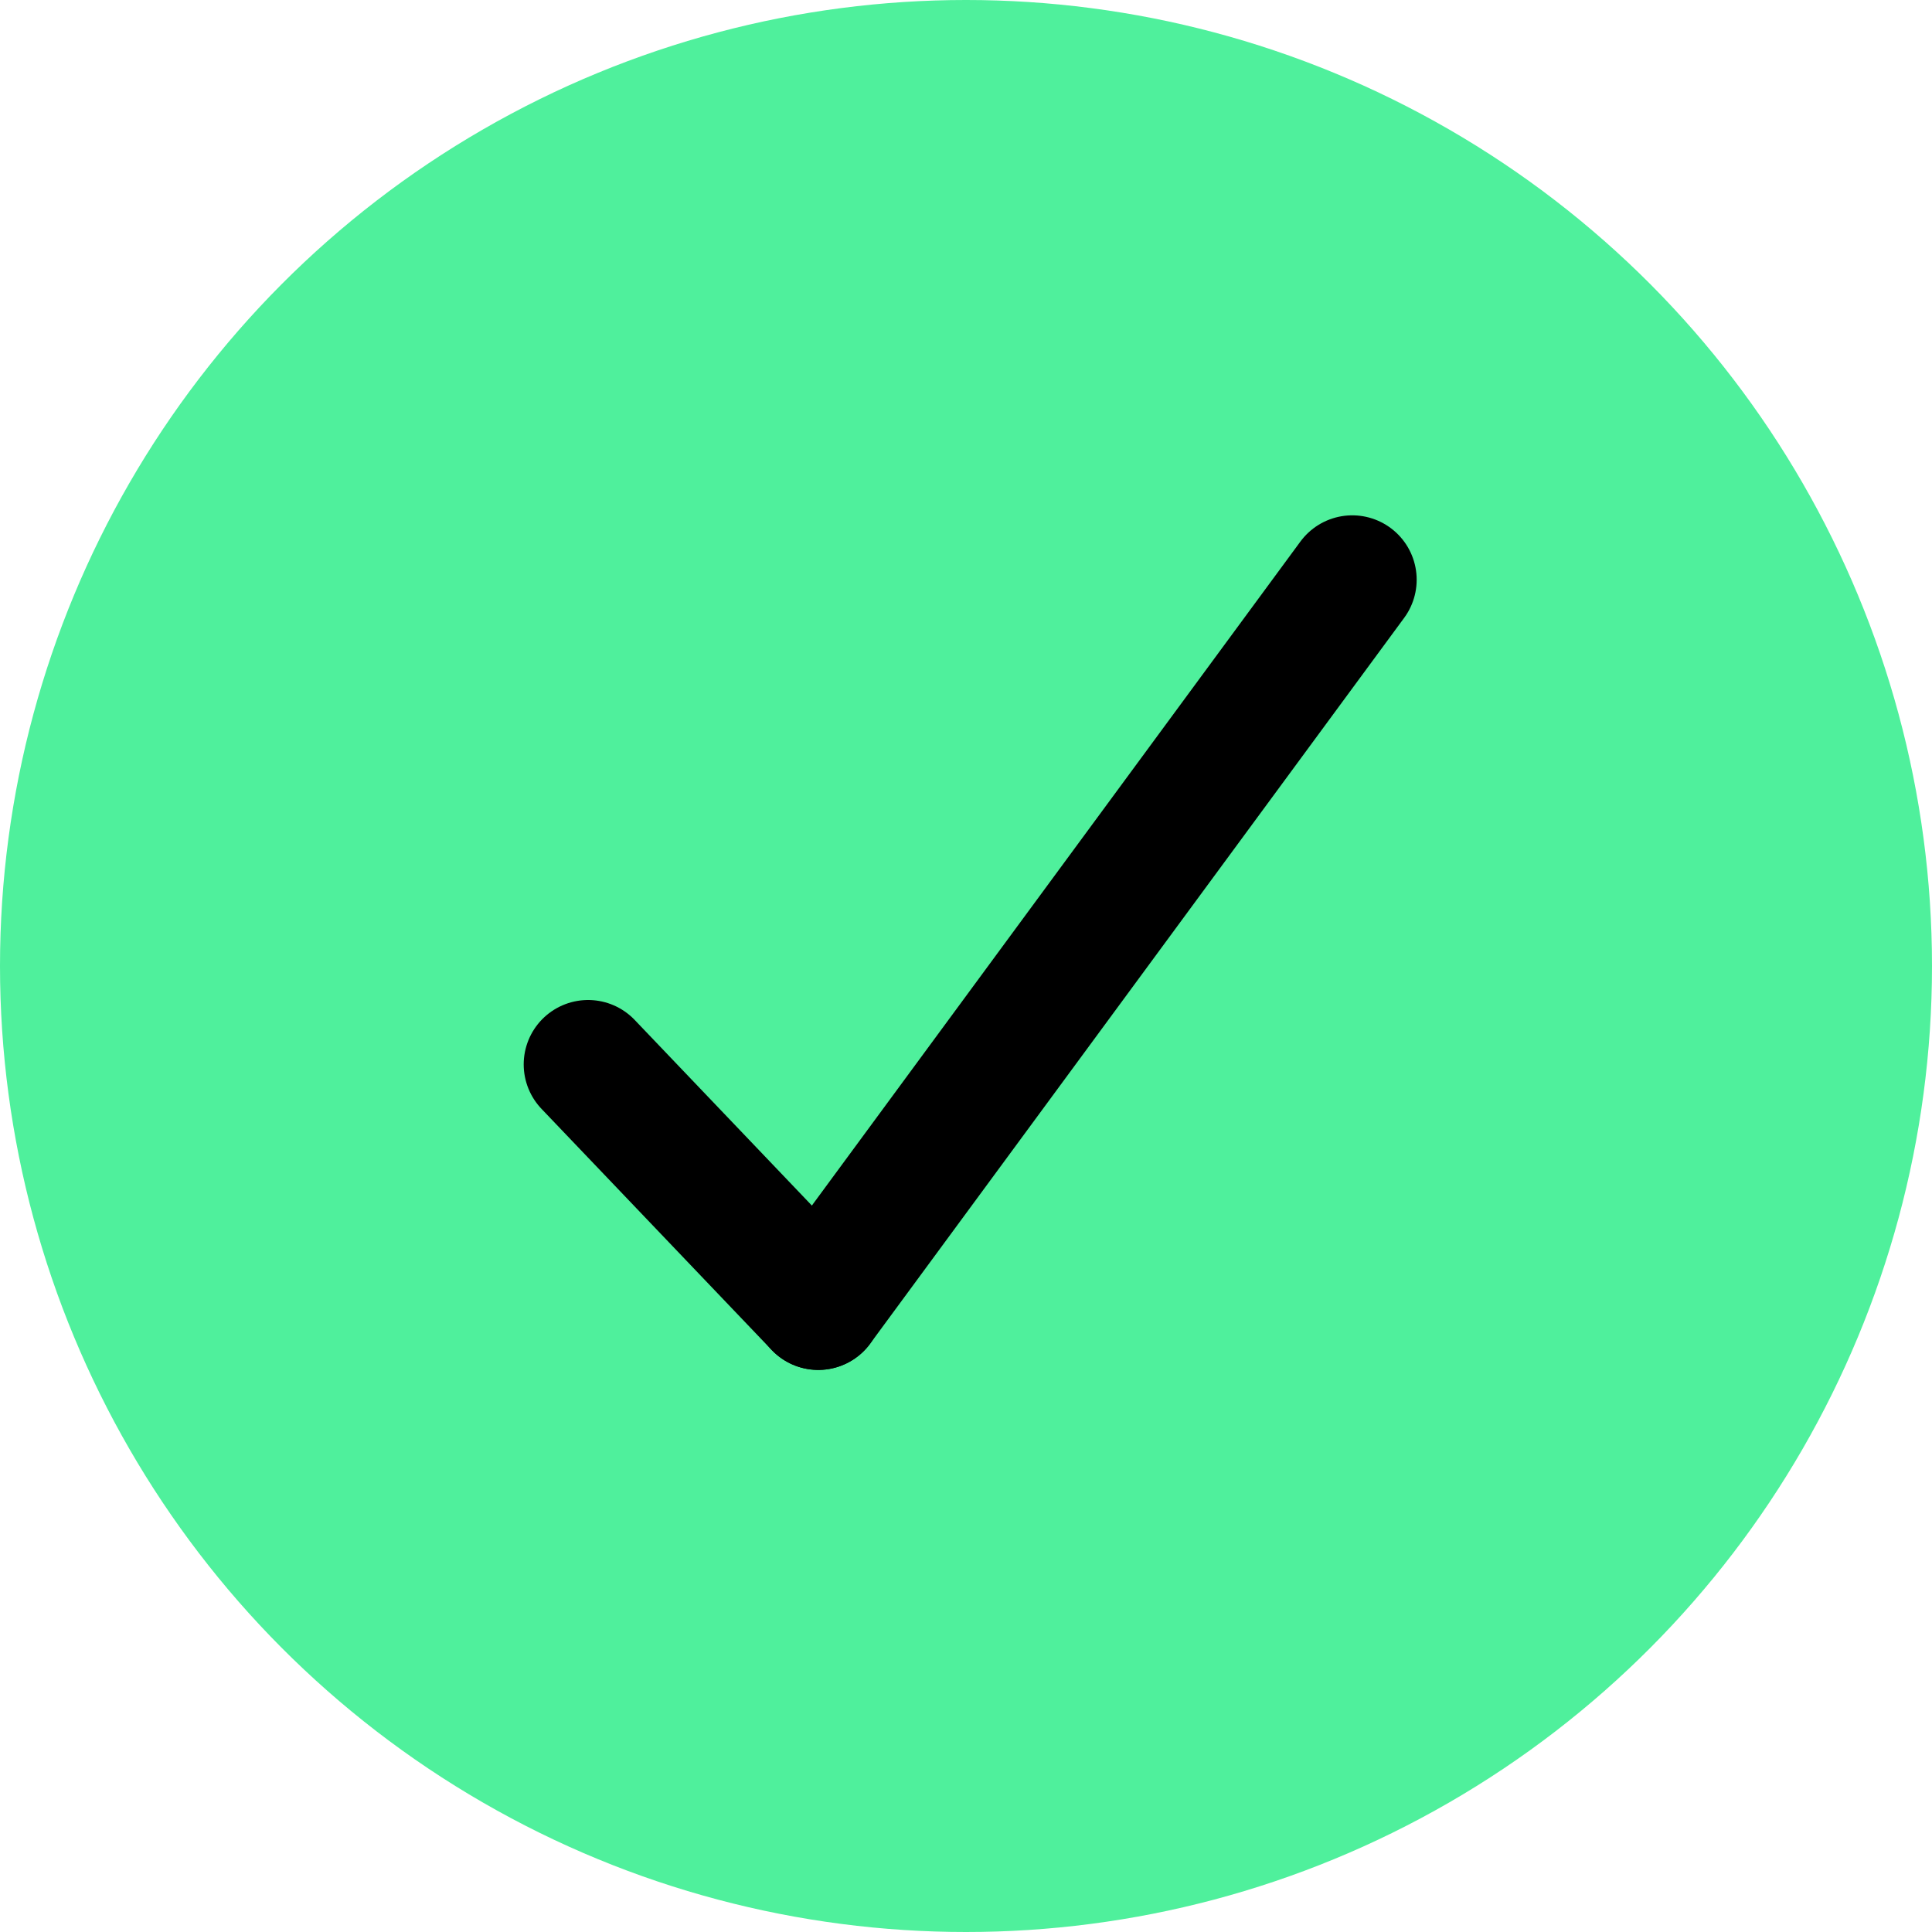 <svg xmlns="http://www.w3.org/2000/svg" width="15" height="15" viewBox="0 0 15 15">
  <g id="Gruppe_427" data-name="Gruppe 427" transform="translate(-1323 -707)">
    <circle id="Ellipse_23" data-name="Ellipse 23" cx="7.5" cy="7.5" r="7.5" transform="translate(1323 707)" fill="#4ff09c"/>
    <g id="Gruppe_307" data-name="Gruppe 307" transform="translate(1323.146 705.277)">
      <path id="Pfad_111" data-name="Pfad 111" d="M2.166,2.081,3.953,3.953" transform="translate(2.254 7.906)" fill="none" stroke="#000" stroke-linecap="round" stroke-width="1"/>
      <line id="Linie_23" data-name="Linie 23" x1="4.146" y2="5.635" transform="translate(6.207 6.224)" fill="none" stroke="#000" stroke-linecap="round" stroke-width="1"/>
    </g>
  </g>
</svg>
